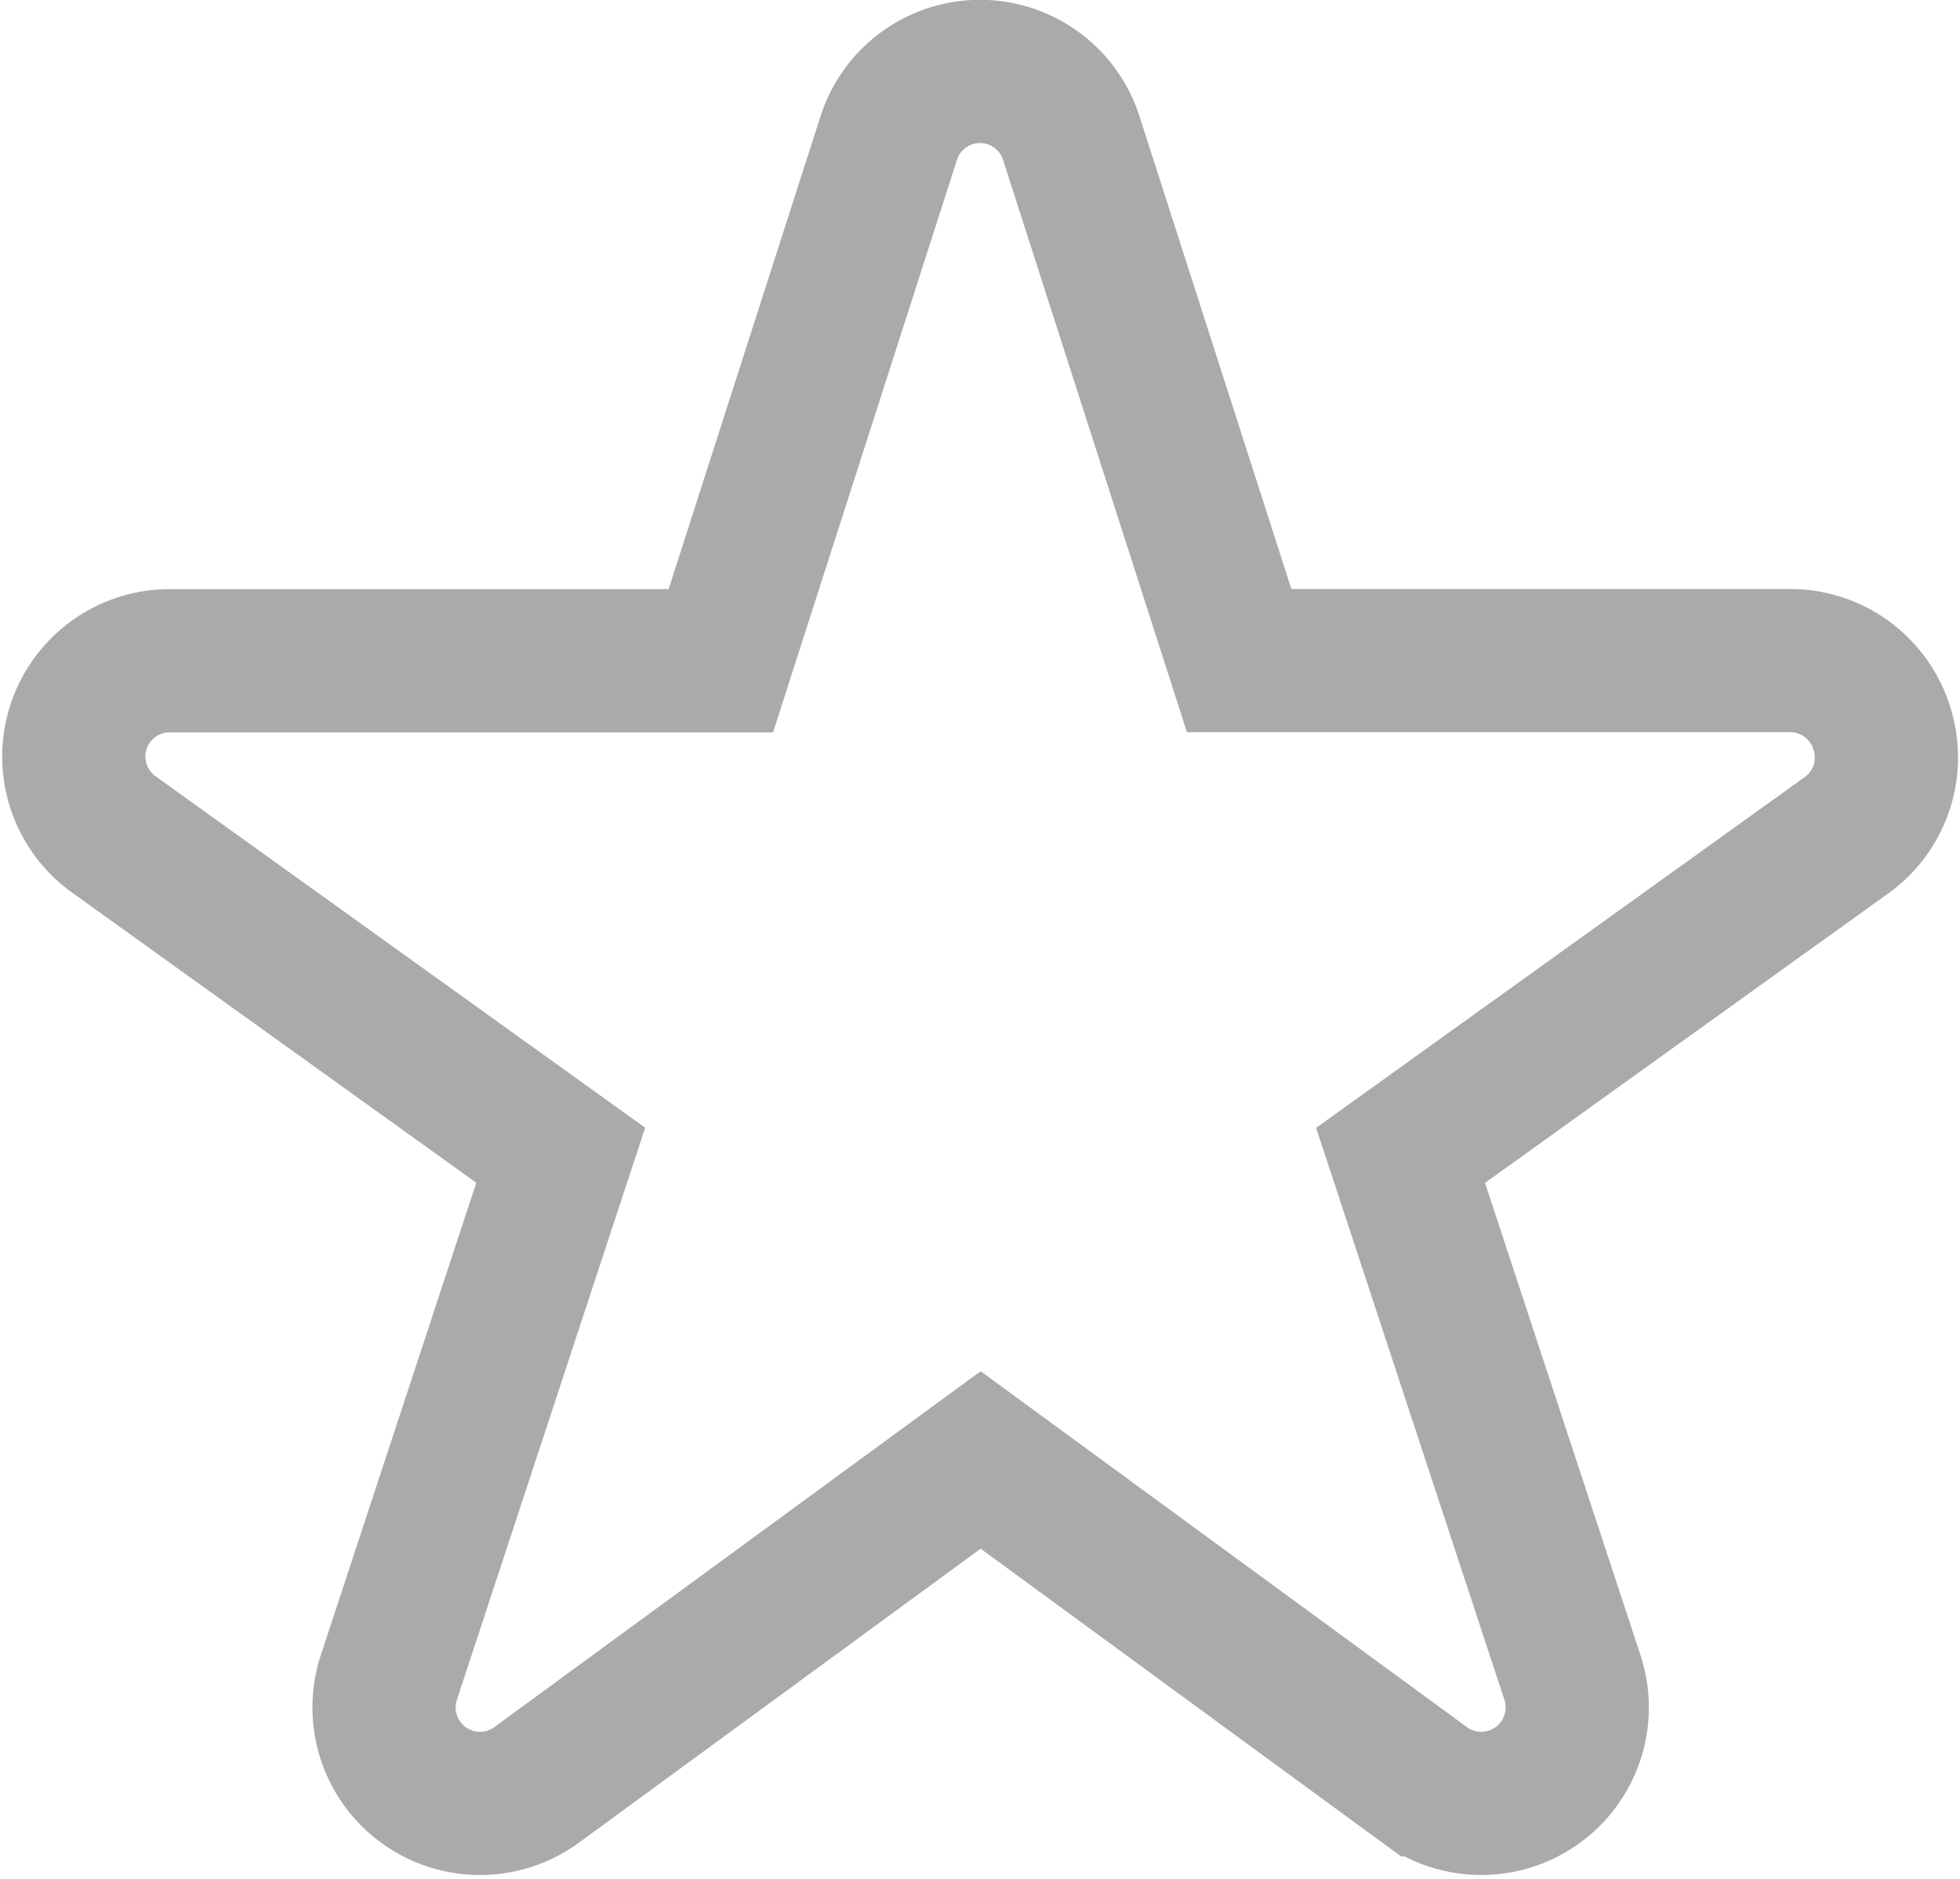 <svg xmlns="http://www.w3.org/2000/svg" width="13.685" height="13.12" viewBox="0 0 13.685 13.12">
  <g id="cmn-yamikin-list-list-icon_level" transform="translate(0.515 0.5)">
    <path id="パス_237" data-name="パス 237" d="M12.622,15.925a.67.67,0,0,0-.638-.465H8.137L6.965,11.812a.669.669,0,0,0-1.275,0L4.518,15.461H.67a.669.669,0,0,0-.39,1.213l3.12,2.24L2.2,22.561a.67.67,0,0,0,1.032.75l3.1-2.269,3.1,2.269a.67.67,0,0,0,1.032-.75l-1.2-3.646,3.12-2.24A.669.669,0,0,0,12.622,15.925Z" transform="translate(0 -11.347)" fill="none" stroke="#aaa" stroke-miterlimit="10" stroke-width="1"/>
  </g>
</svg>
